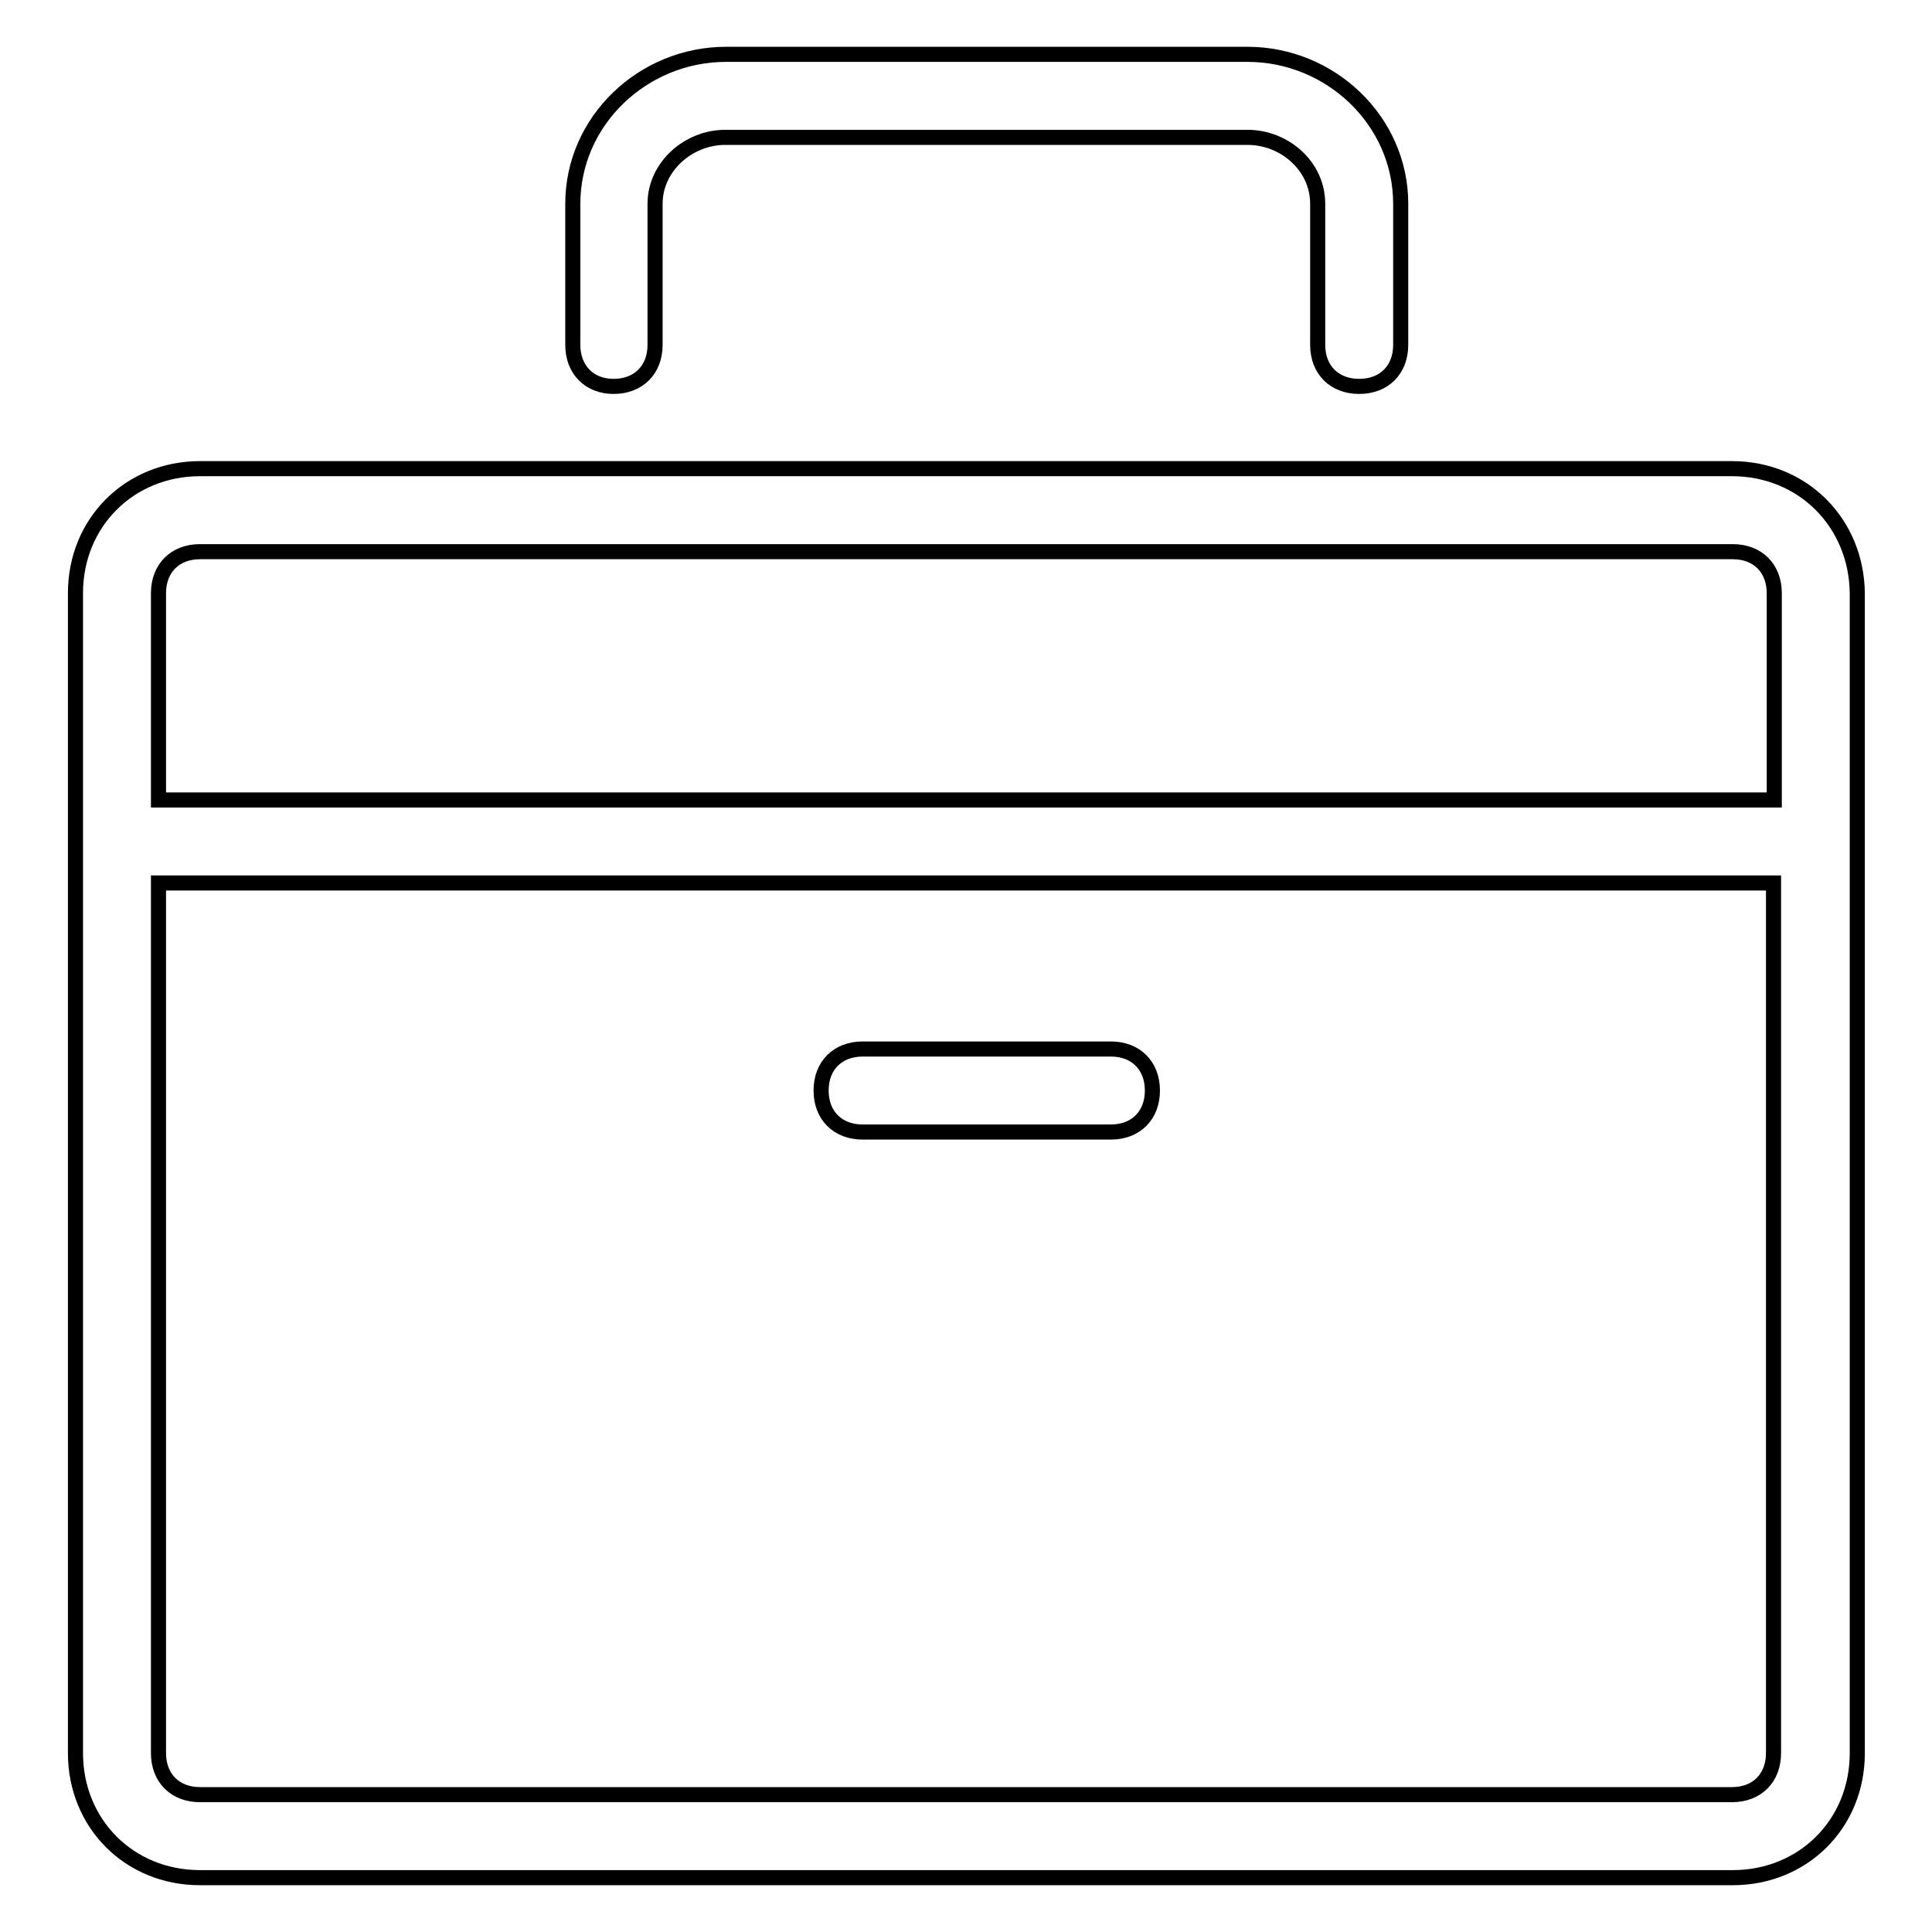 <?xml version="1.0" encoding="utf-8"?>
<!-- Svg Vector Icons : http://www.onlinewebfonts.com/icon -->
<!DOCTYPE svg PUBLIC "-//W3C//DTD SVG 1.1//EN" "http://www.w3.org/Graphics/SVG/1.1/DTD/svg11.dtd">
<svg version="1.1" xmlns="http://www.w3.org/2000/svg" xmlns:xlink="http://www.w3.org/1999/xlink" x="0px" y="0px" viewBox="0 0 256 256" enable-background="new 0 0 256 256" xml:space="preserve">
<g> <path stroke-width="2" fill-opacity="0" stroke="#000000"  d="M229.5,62.1H26.5c-9.3,0-16.5,7.1-16.5,16.5v153.7c0,9.3,7.1,16.5,16.5,16.5h203.1 c9.3,0,16.5-7.1,16.5-16.5V78.6C246,69.3,238.9,62.1,229.5,62.1z M235,232.3c0,3.3-2.2,5.5-5.5,5.5H26.5c-3.3,0-5.5-2.2-5.5-5.5 V117h214V232.3L235,232.3z M235,106H21V78.6c0-3.3,2.2-5.5,5.5-5.5h203.1c3.3,0,5.5,2.2,5.5,5.5V106L235,106z M114.3,150h32.9 c3.3,0,5.5-2.2,5.5-5.5s-2.2-5.5-5.5-5.5h-32.9c-3.3,0-5.5,2.2-5.5,5.5S111,150,114.3,150z M81.3,51.2c3.3,0,5.5-2.2,5.5-5.5V27 c0-4.9,4.4-8.8,9.3-8.8h69.2c4.9,0,9.3,3.8,9.3,8.8v18.7c0,3.3,2.2,5.5,5.5,5.5c3.3,0,5.5-2.2,5.5-5.5V27c0-11-9.3-19.8-20.3-19.8 H96.2c-11,0-20.3,8.8-20.3,19.8v18.7C75.9,49,78.1,51.2,81.3,51.2L81.3,51.2z"/></g>
</svg>